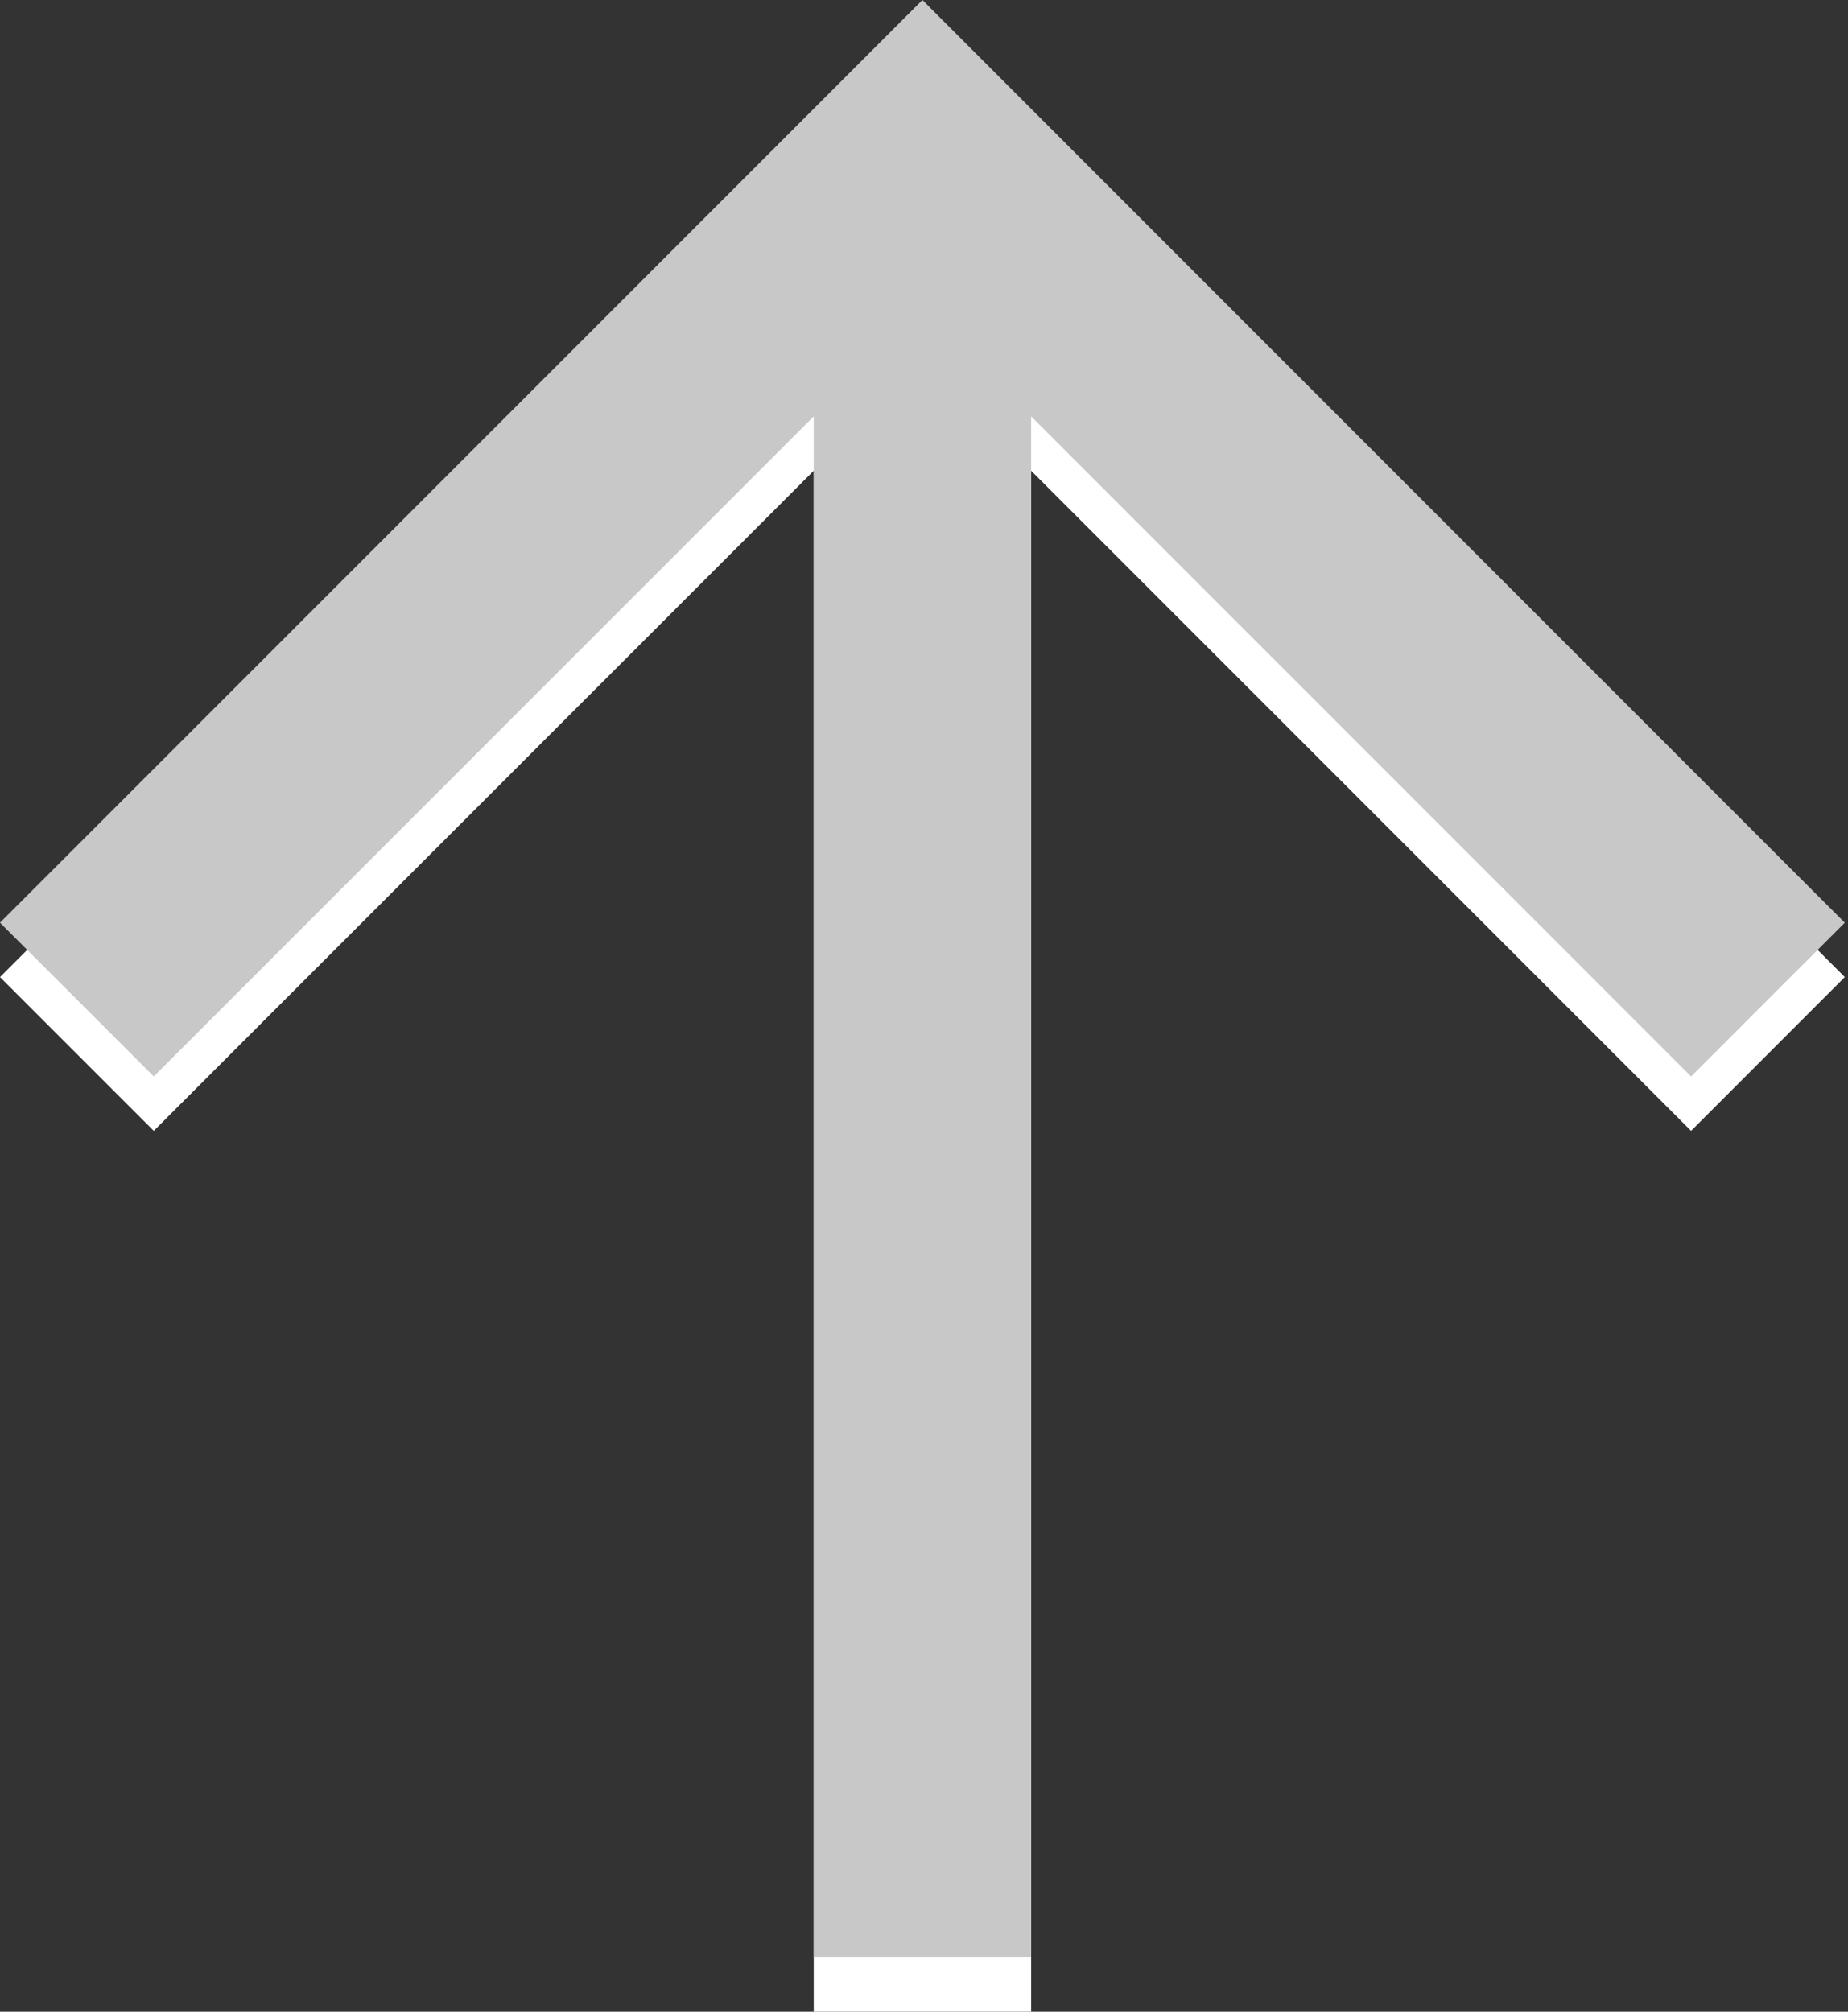 <?xml version="1.0" encoding="utf-8"?>
<!-- Generator: Adobe Illustrator 16.0.4, SVG Export Plug-In . SVG Version: 6.00 Build 0)  -->
<!DOCTYPE svg PUBLIC "-//W3C//DTD SVG 1.1//EN" "http://www.w3.org/Graphics/SVG/1.1/DTD/svg11.dtd">
<svg version="1.1" id="Ebene_1" xmlns="http://www.w3.org/2000/svg" xmlns:xlink="http://www.w3.org/1999/xlink" x="0px" y="0px"
	 width="34px" height="37px" viewBox="0 0 34 37" enable-background="new 0 0 34 37" xml:space="preserve">
<rect x="0" y="0" width="34" height="37" fill="#333333" stroke="none"/>
<polygon fill="#FFFFFF" points="33.941,17.971 19.799,3.829 16.971,1 14.142,3.829 0,17.971 2.829,20.799 14.971,8.658 14.971,37 
	18.971,37 18.971,8.658 31.113,20.799 "/>
<polygon fill="#C8C8C8" points="33.941,16.971 19.799,2.829 16.971,0 14.142,2.829 0,16.971 2.829,19.799 14.971,7.658 14.971,36 
	18.971,36 18.971,7.658 31.113,19.799 "/>
</svg>
